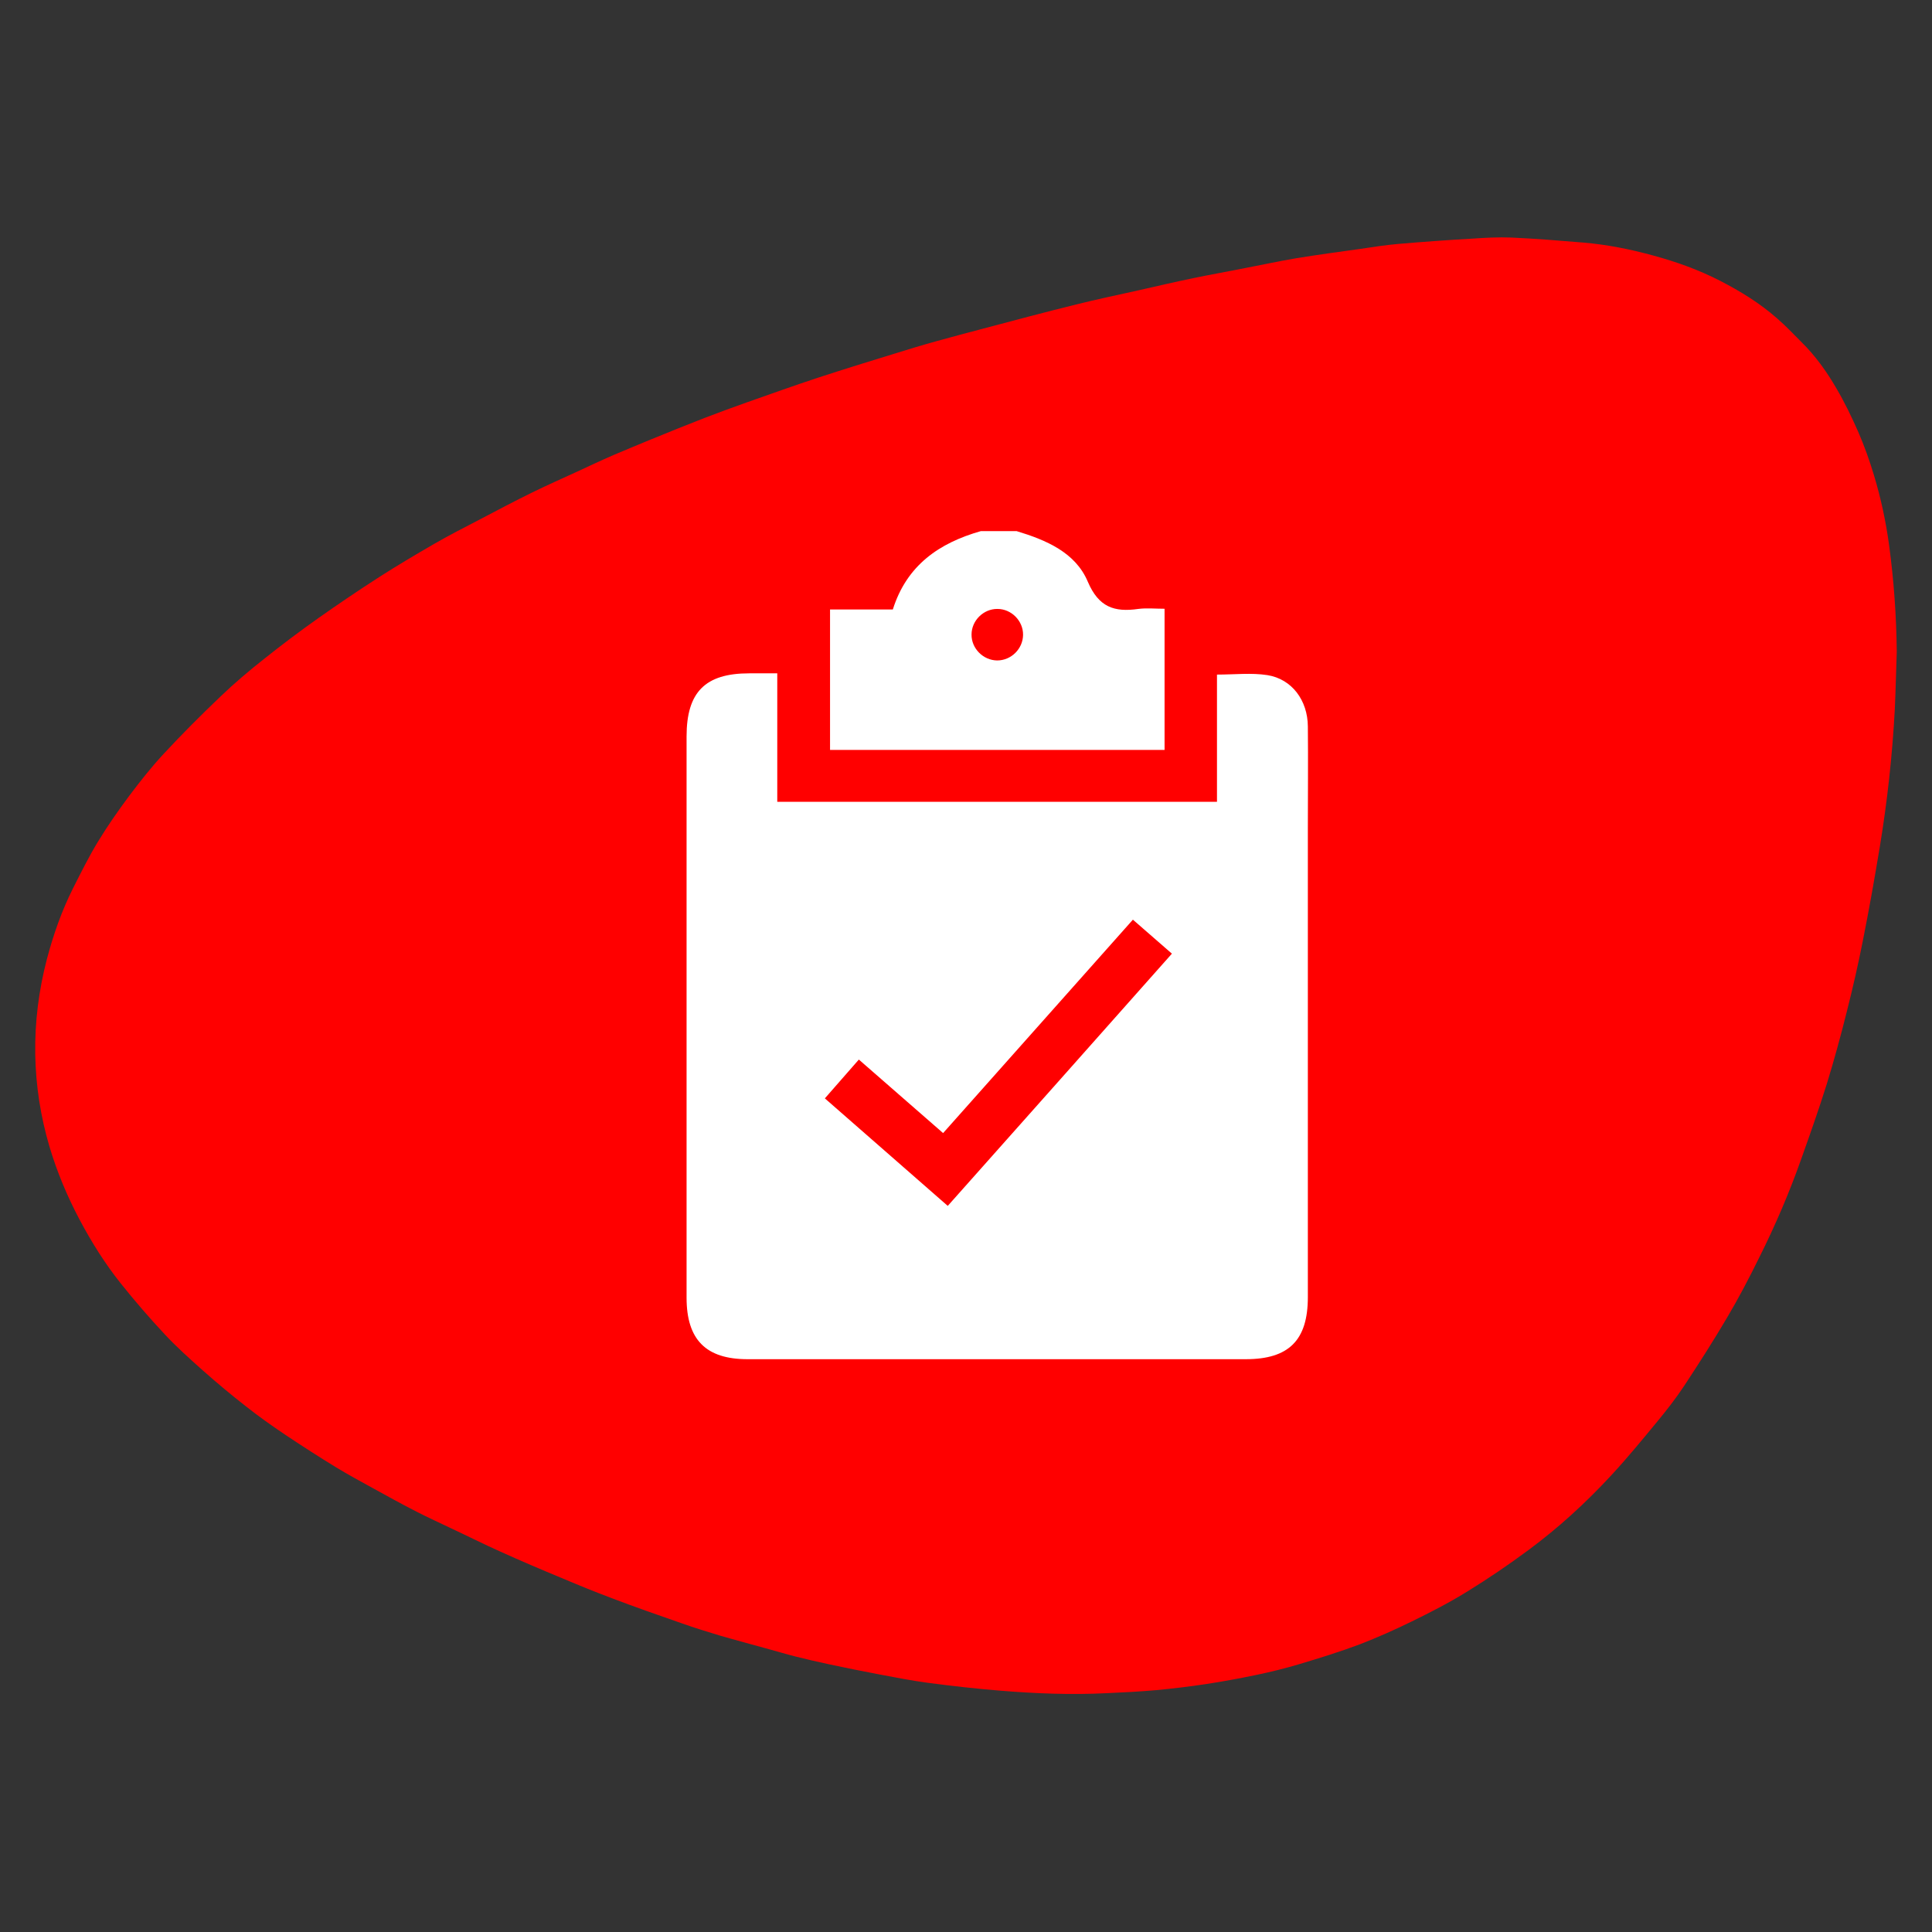 <?xml version="1.0" encoding="utf-8"?>
<!-- Generator: Adobe Illustrator 25.0.1, SVG Export Plug-In . SVG Version: 6.00 Build 0)  -->
<svg version="1.1" id="Layer_1" xmlns="http://www.w3.org/2000/svg" xmlns:xlink="http://www.w3.org/1999/xlink" x="0px" y="0px"
	 width="1080px" height="1080px" viewBox="0 0 1080 1080" style="enable-background:new 0 0 1080 1080;" xml:space="preserve">
<rect x="0" y="0" width="1080" height="1080" fill="#333333" stroke="none"/>
<style type="text/css">
	.st0{fill:#FF0000;}
	.st1{fill:#FFFFFF;}
</style>
<path class="st0" d="M1060.3,364.4c-0.4,10.8-0.6,21.6-1.1,32.3c-1.4,25.8-4.2,51.4-8.4,76.8c-2.9,17.6-6,35.1-9.5,52.6
	c-2.6,13.2-5.6,26.3-8.9,39.3c-3.4,13.6-7.1,27.2-11.2,40.5c-4.4,14.1-9.3,27.9-14.2,41.7c-6.7,19-14.6,37.4-23.5,55.2
	c-5.6,11.4-11.5,22.7-17.9,33.5c-7.7,13.1-15.9,25.9-24.2,38.5c-4.5,6.8-9.5,13.2-14.6,19.4c-8.5,10.3-17,20.7-26,30.4
	c-14.4,15.6-29.9,29.7-46.4,41.9c-11.2,8.3-22.7,16.1-34.4,23.3c-10,6.2-20.4,11.5-30.8,16.6c-9.6,4.7-19.3,9-29.1,12.8
	c-11.2,4.2-22.5,7.7-33.9,11.1c-8,2.4-16.2,4.4-24.4,6.1c-9.2,1.9-18.4,3.6-27.6,5c-9.2,1.4-18.5,2.5-27.8,3.4
	c-9.3,0.8-18.6,1.3-27.9,1.7c-19.8,1-39.6,0.2-59.3-1.4c-13.5-1.1-27-2.6-40.5-4.4c-9.1-1.2-18.2-3-27.2-4.7
	c-9.5-1.8-18.9-3.7-28.3-5.7c-6.2-1.3-12.4-2.8-18.5-4.3c-5.6-1.4-11.1-3.1-16.7-4.6c-8.3-2.3-16.6-4.5-24.9-6.9
	c-7.4-2.2-14.8-4.5-22.1-7.1c-13-4.5-26.1-9.1-39-14c-9.3-3.5-18.4-7.2-27.6-11.1c-11.6-4.8-23.1-9.7-34.6-14.9
	c-9.2-4.1-18.3-8.7-27.5-13c-6.4-3.1-12.9-6-19.3-9.3c-8.1-4.1-16-8.5-24-12.9c-7.1-3.9-14.3-7.8-21.2-12
	c-9.5-5.8-18.8-11.8-28.1-18c-7.6-5.1-15.1-10.4-22.3-16.1c-8.2-6.4-16.1-13-24-20c-7.3-6.5-14.6-13-21.4-20.3
	c-8.5-9.1-16.7-18.6-24.6-28.5c-8.6-10.8-16.1-22.7-22.8-35.3c-6.9-13-12.7-26.7-17-41.2c-4.9-16.7-7.6-33.8-7.9-51.4
	c-0.3-18.2,2-35.9,6.5-53.2c3.6-13.7,8.3-27,14.5-39.4c4.5-8.9,8.9-17.8,14-26.2c5.4-8.9,11.4-17.5,17.6-25.8
	c6.1-8.1,12.4-16.1,19.2-23.4c10.2-11,20.8-21.6,31.6-31.9c7.9-7.6,16.2-14.6,24.7-21.3c9.9-7.9,20-15.5,30.2-22.7
	c11.2-7.9,22.6-15.6,34.1-23c10-6.4,20.3-12.5,30.5-18.4c8.3-4.8,16.7-9.1,25.2-13.5c9.9-5.2,19.7-10.4,29.7-15.3
	c8.2-4,16.5-7.7,24.8-11.5c6.9-3.2,13.7-6.4,20.6-9.4c7.2-3.1,14.4-6,21.6-9c9.7-4,19.5-7.9,29.2-11.7c7.8-3,15.7-5.9,23.6-8.7
	c13.4-4.7,26.7-9.5,40.1-13.9c14.1-4.6,28.2-9,42.3-13.3c8-2.5,15.9-4.9,23.9-7.1c8.6-2.4,17.3-4.7,26-7c17.3-4.6,34.6-9.2,52-13.5
	c11.6-2.9,23.2-5.3,34.8-7.9c10.2-2.3,20.4-4.7,30.6-6.8c9.1-1.9,18.2-3.5,27.3-5.3c10-1.9,20-4.1,30.1-5.8
	c12.1-2,24.2-3.6,36.3-5.3c6.8-1,13.6-2.1,20.5-2.7c13.9-1.2,27.9-2.2,41.8-3c7.3-0.5,14.6-0.9,21.9-0.6c13.4,0.6,26.8,1.7,40.1,2.8
	c13.2,1.1,26.2,3.7,39,7.2c12.9,3.5,25.6,8,37.8,14.3c11,5.7,21.7,12.2,31.4,20.7c4.9,4.2,9.4,9,14,13.6
	c7.5,7.4,13.8,16.1,19.3,25.6c4.6,7.8,8.6,16.1,12.3,24.5c3.4,7.8,6.3,16,8.8,24.3c3.8,12.6,6.6,25.6,8.4,38.8
	C1058.7,324.6,1060.1,344.4,1060.3,364.4z"/>
<path class="st1" d="M568.3,296.9c16.5,5,32.9,11.9,39.8,28.3c6.1,14.3,14.9,17.1,28.2,15.2c4.7-0.6,9.5-0.1,14.7-0.1
	c0,26.6,0,52.4,0,78.9c-62,0-124.2,0-187,0c0-25.7,0-51.8,0-78.5c11.6,0,23.2,0,35.1,0c7.8-24.8,26-37.2,49.2-43.8
	C555.1,296.9,561.7,296.9,568.3,296.9z M557.4,369.2c7.9,0,14.4-6.5,14.5-14.3c0.1-7.8-6.5-14.5-14.3-14.5
	c-7.8-0.1-14.5,6.5-14.5,14.3C543,362.5,549.6,369.1,557.4,369.2z"/>
<path class="st1" d="M731.1,406.1c-0.1-14.6-8.9-26.5-22.6-28.7c-9-1.4-18.3-0.3-28.2-0.3c0,24,0,47.4,0,71.1
	c-82.1,0-163.6,0-245.8,0c0-23.9,0-47.3,0-71.8c-6.1,0-10.9,0-15.7,0c-24.6,0-35,10.5-35,35.3c0,104.6,0,209.2,0,313.7
	c0,23.5,10.8,34.4,34.1,34.4c92.8,0,185.7,0,278.5,0c24.1,0,34.7-10.6,34.7-34.7c0-87.4,0-174.8,0-262.2
	C731.1,444.1,731.3,425.1,731.1,406.1z M529.8,674.1c-23.1-20.2-45.6-39.9-68.7-60.1c6.5-7.4,12.6-14.4,19-21.7
	c16.1,14,31.4,27.4,47.1,41.1c35.4-39.8,70.4-79.2,106.1-119.3c7.2,6.3,14.1,12.3,21.8,19C613.4,580.1,571.9,626.8,529.8,674.1z"/>
</svg>
